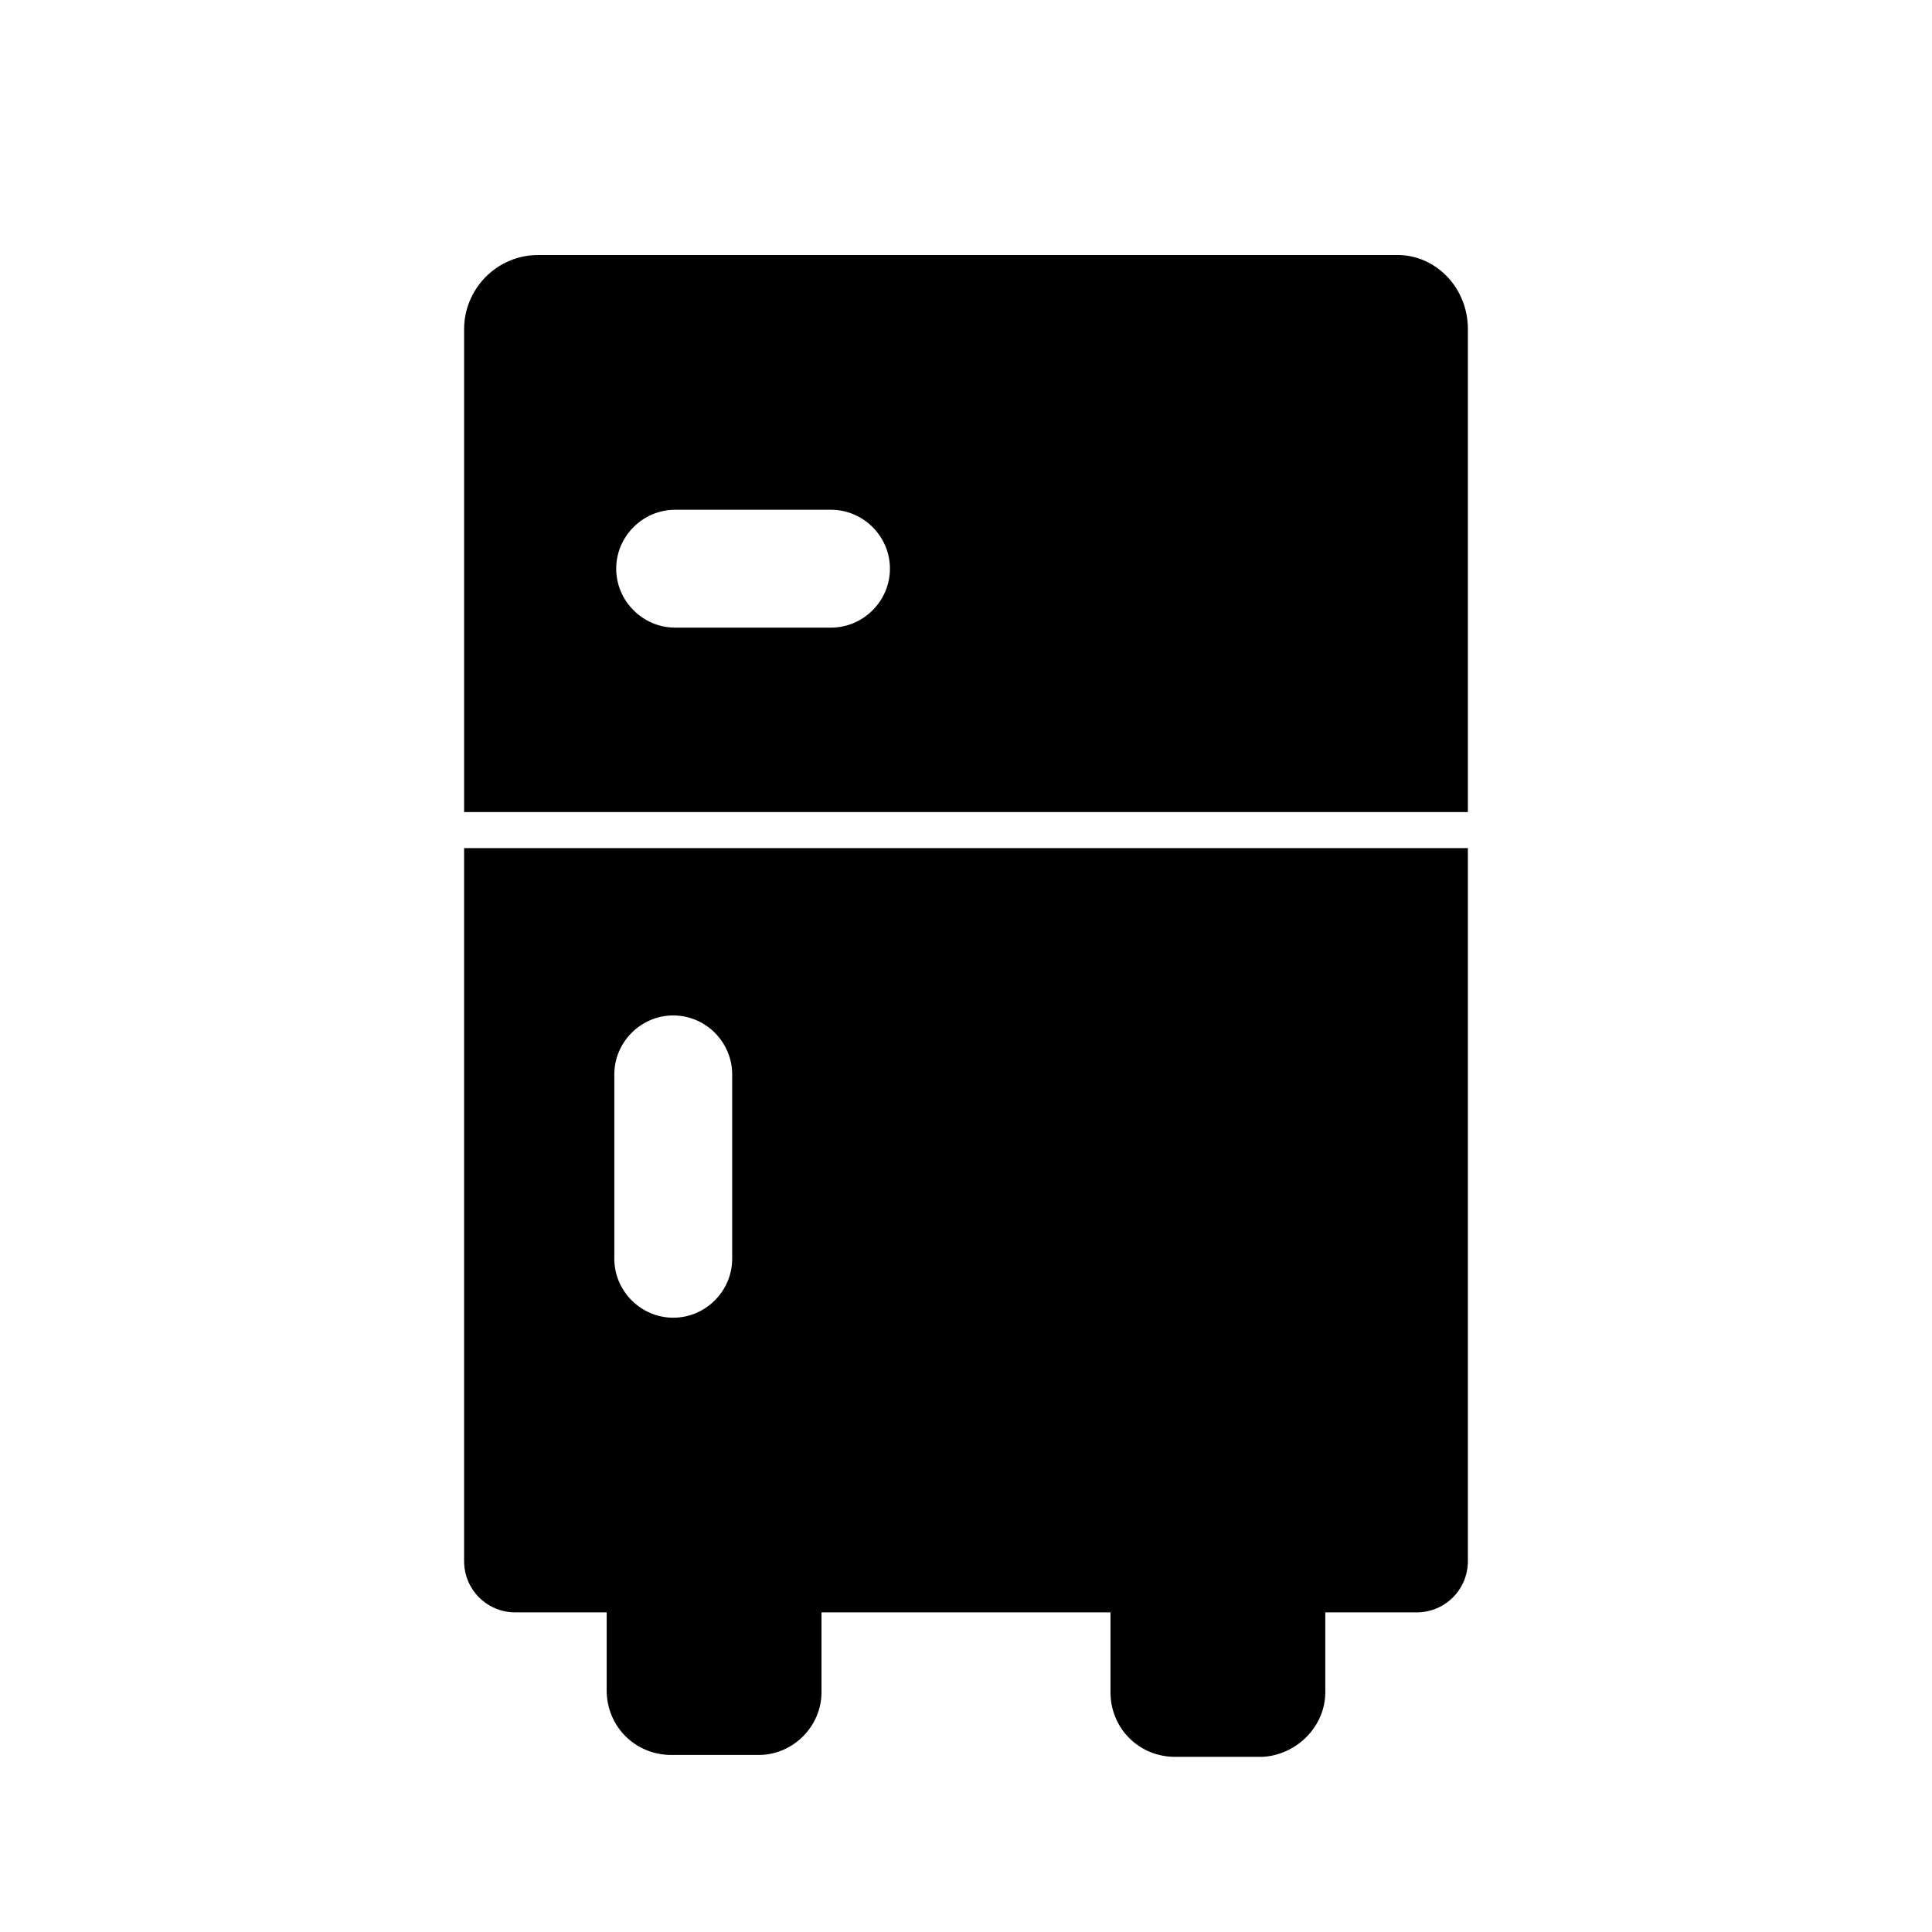 <?xml version="1.0" encoding="UTF-8"?>
<!-- Uploaded to: SVG Find, www.svgrepo.com, Generator: SVG Find Mixer Tools -->
<svg fill="#000000" width="800px" height="800px" version="1.1" viewBox="144 144 512 512" xmlns="http://www.w3.org/2000/svg">
 <path d="m345.08 609.08h-23.176c-9.574 0-17.129-7.559-17.129-17.129v-20.656h56.93v21.16c0.004 9.07-7.555 16.625-16.625 16.625zm150.14-16.625v-21.16h-56.93v21.16c0 9.574 7.559 17.129 17.129 17.129h23.176c9.066-0.504 16.625-8.059 16.625-17.129zm37.785-223.69v188.93c0 7.559-6.047 13.602-13.602 13.602h-238.81c-7.559 0-13.602-6.047-13.602-13.602v-188.93zm-194.97 59.953c0-8.566-7.055-15.617-15.617-15.617-8.566 0-15.617 7.055-15.617 15.617v48.871c0 8.566 7.055 15.617 15.617 15.617 8.566 0 15.617-7.055 15.617-15.617zm194.97-197.49v127.97h-266.01v-127.97c0-10.578 8.566-19.648 19.648-19.648h227.72c10.078 0 18.641 8.562 18.641 19.648zm-153.16 63.48c0-8.566-7.055-15.617-15.617-15.617h-41.312c-8.566 0-15.617 7.055-15.617 15.617 0 8.566 7.055 15.617 15.617 15.617h41.312c8.562 0 15.617-7.055 15.617-15.617z"/>
</svg>